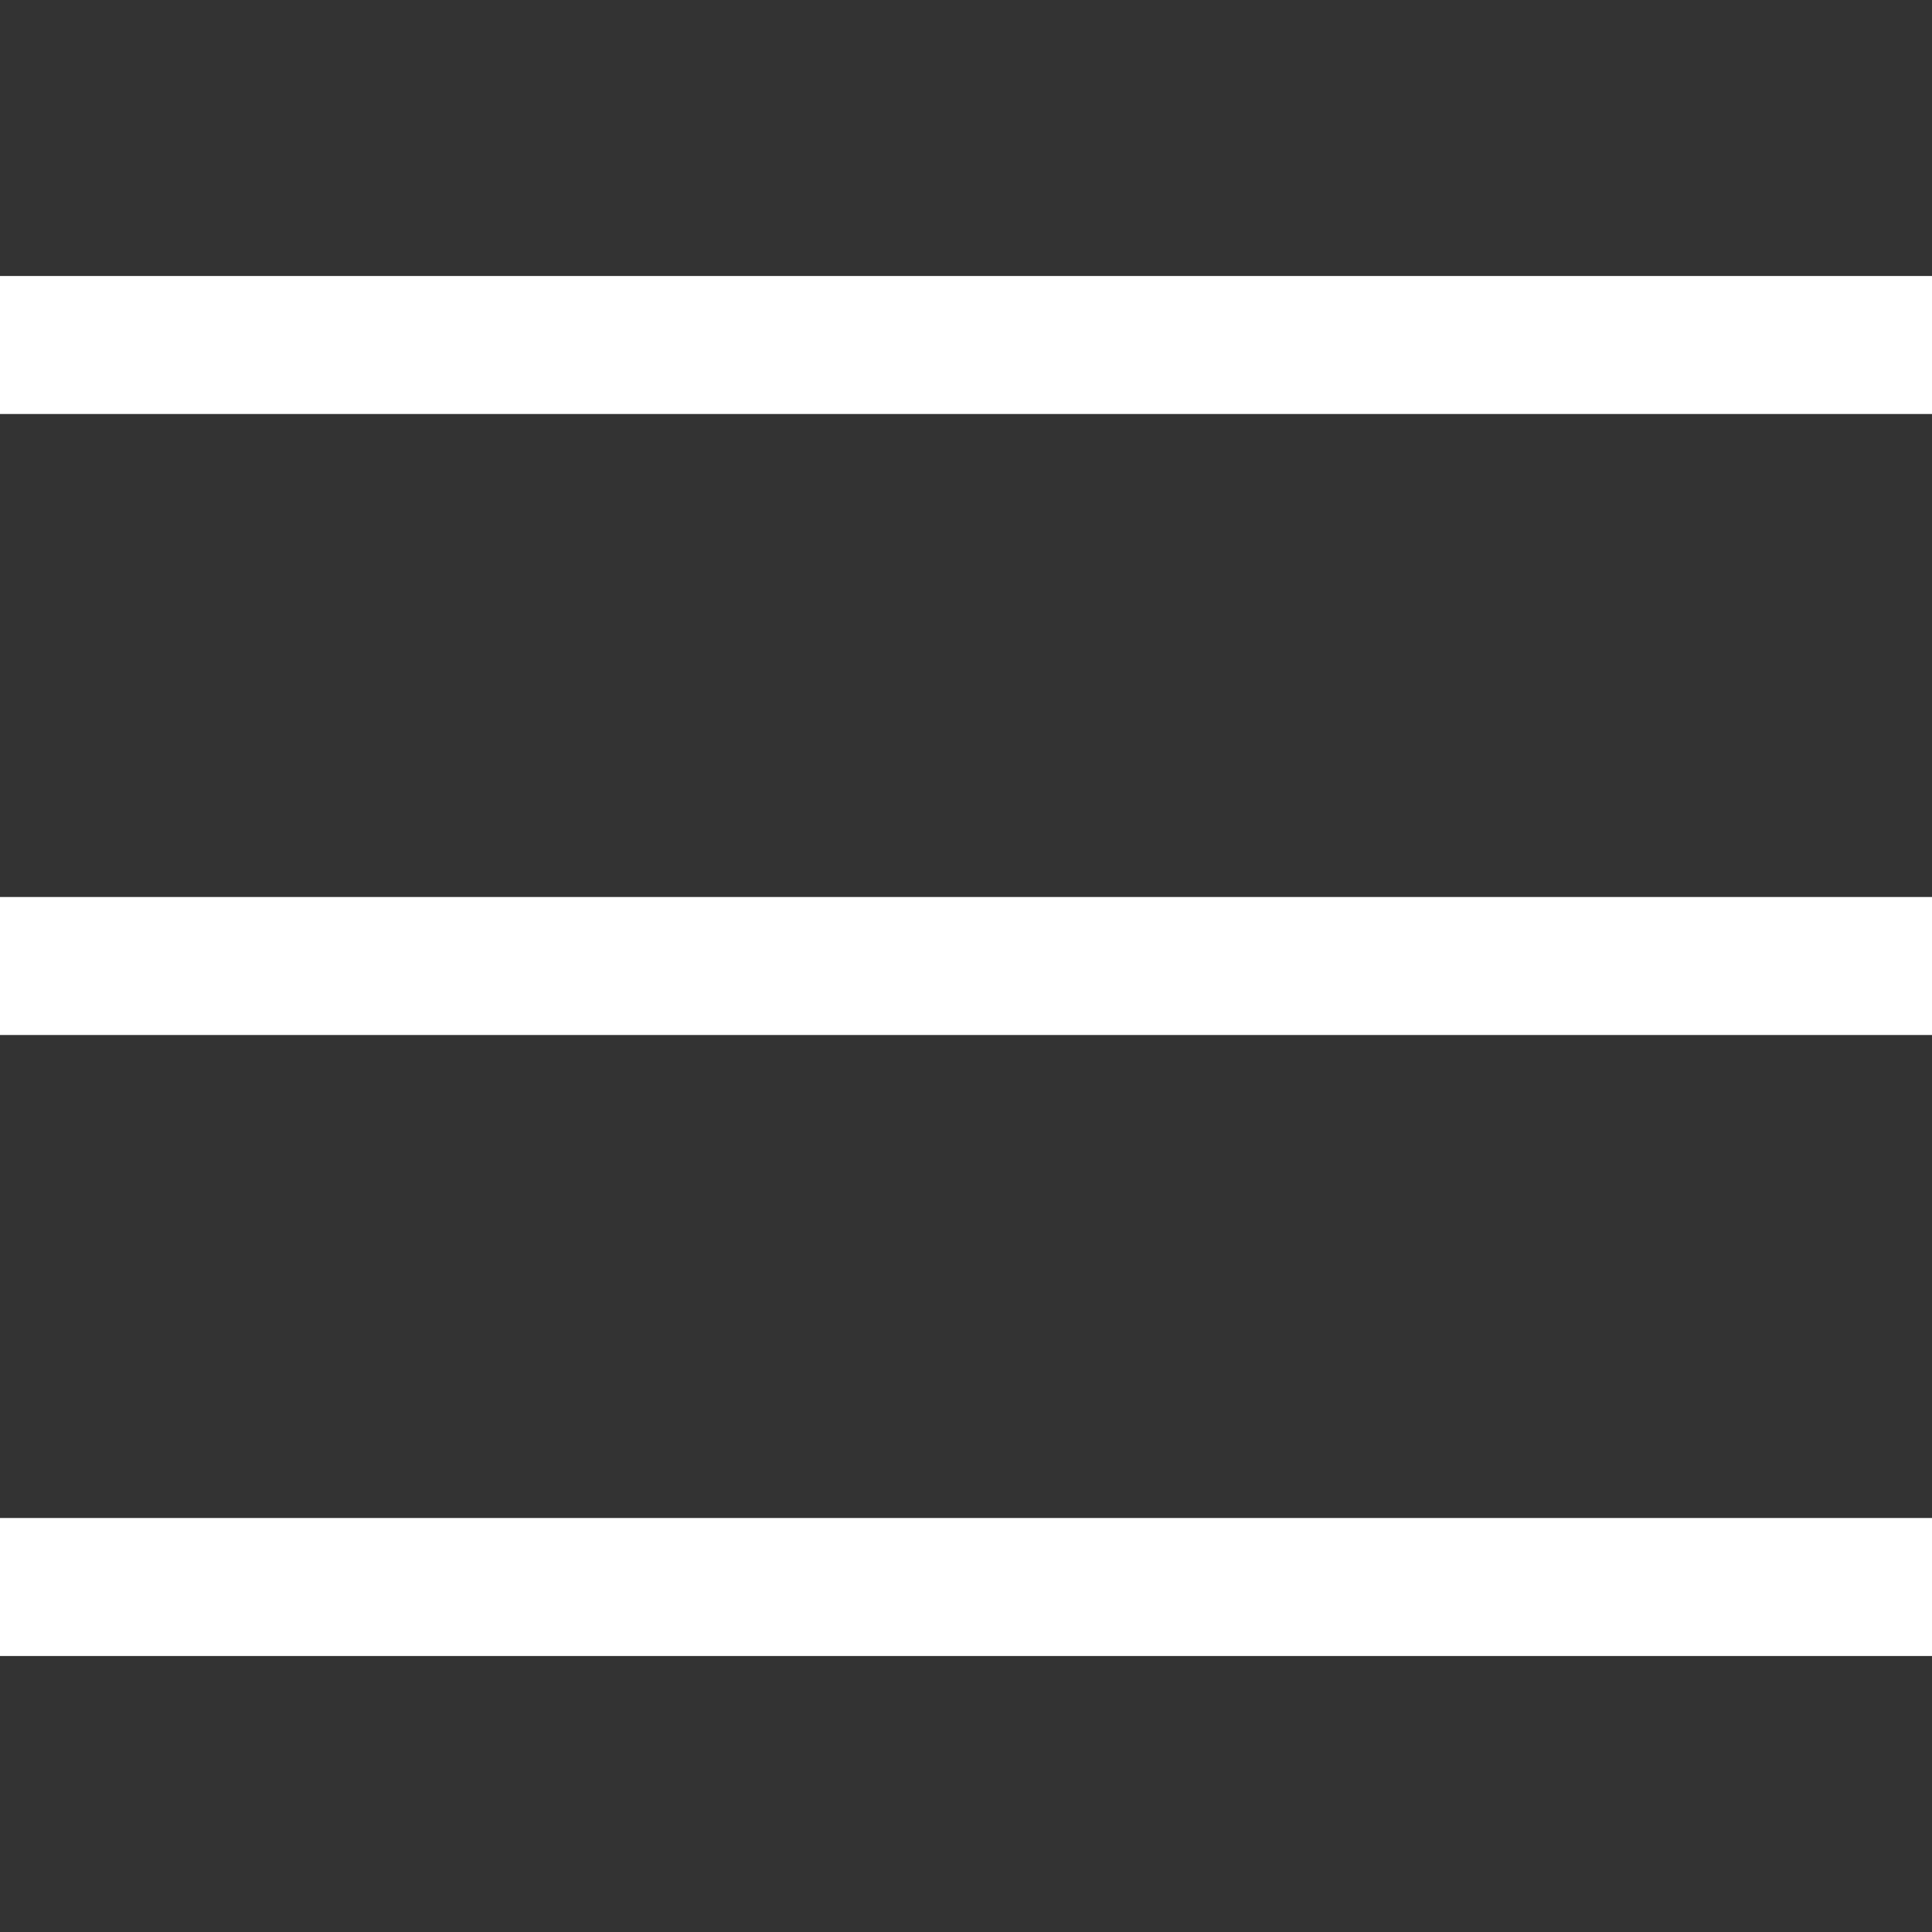 <svg width="28" height="28" viewBox="0 0 28 28" fill="none" xmlns="http://www.w3.org/2000/svg">
<rect x="0" y="0" width="28" height="28" fill="#333333" stroke="none"/>
<path fill-rule="evenodd" clip-rule="evenodd" d="M28 6H0V4H28V6ZM28 15H0V13H28V15ZM0 24H28V22H0V24Z" fill="white"/>
</svg>
